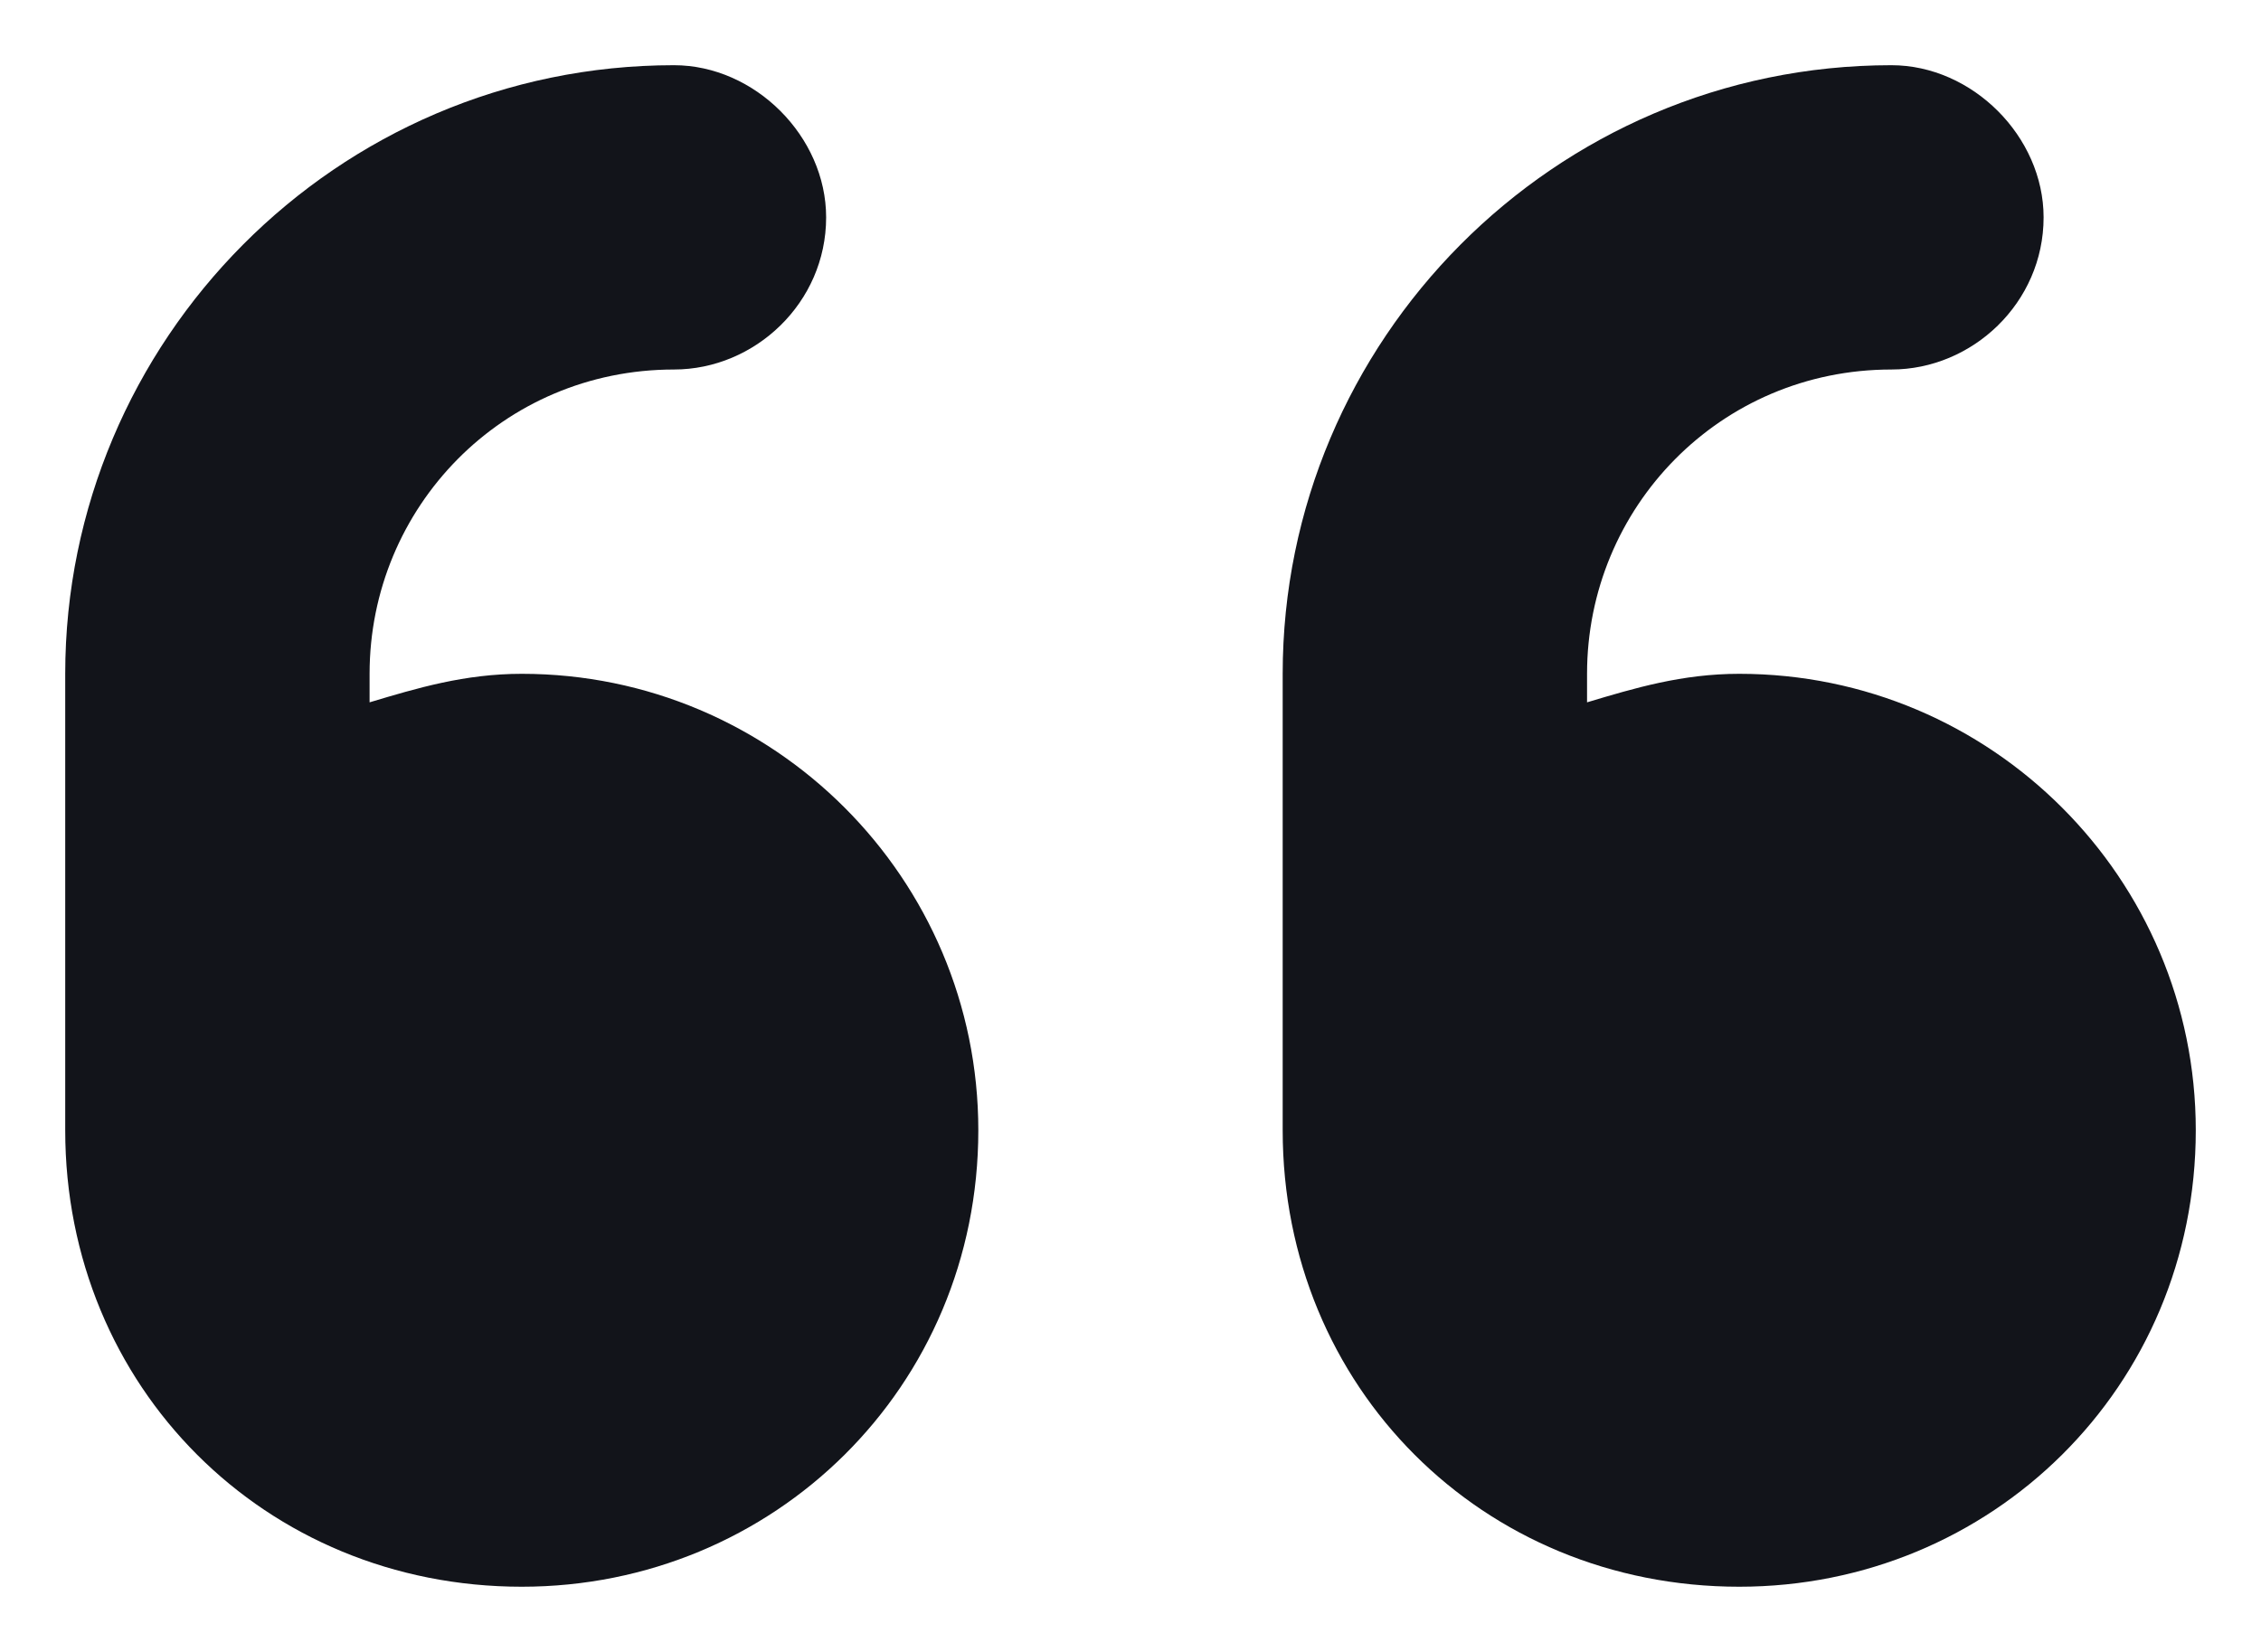 <svg width="26" height="19" viewBox="0 0 26 19" fill="none" xmlns="http://www.w3.org/2000/svg">
<path d="M6 7.75C8.898 7.75 11.25 10.102 11.25 13C11.25 15.953 8.898 18.25 6 18.25C3.047 18.25 0.75 15.953 0.75 13V7.75C0.75 3.922 3.867 0.75 7.75 0.75C8.68 0.75 9.5 1.57 9.5 2.5C9.5 3.484 8.68 4.25 7.75 4.25C5.781 4.25 4.25 5.836 4.25 7.75V8.078C4.797 7.914 5.344 7.75 6 7.75ZM20 7.75C22.898 7.75 25.25 10.102 25.25 13C25.25 15.953 22.898 18.25 20 18.25C17.047 18.25 14.75 15.953 14.75 13V7.75C14.75 3.922 17.867 0.75 21.75 0.75C22.68 0.75 23.5 1.57 23.5 2.5C23.5 3.484 22.68 4.25 21.75 4.25C19.781 4.25 18.25 5.836 18.25 7.75V8.078C18.797 7.914 19.344 7.75 20 7.75Z" fill="#12141A"/>
</svg>
